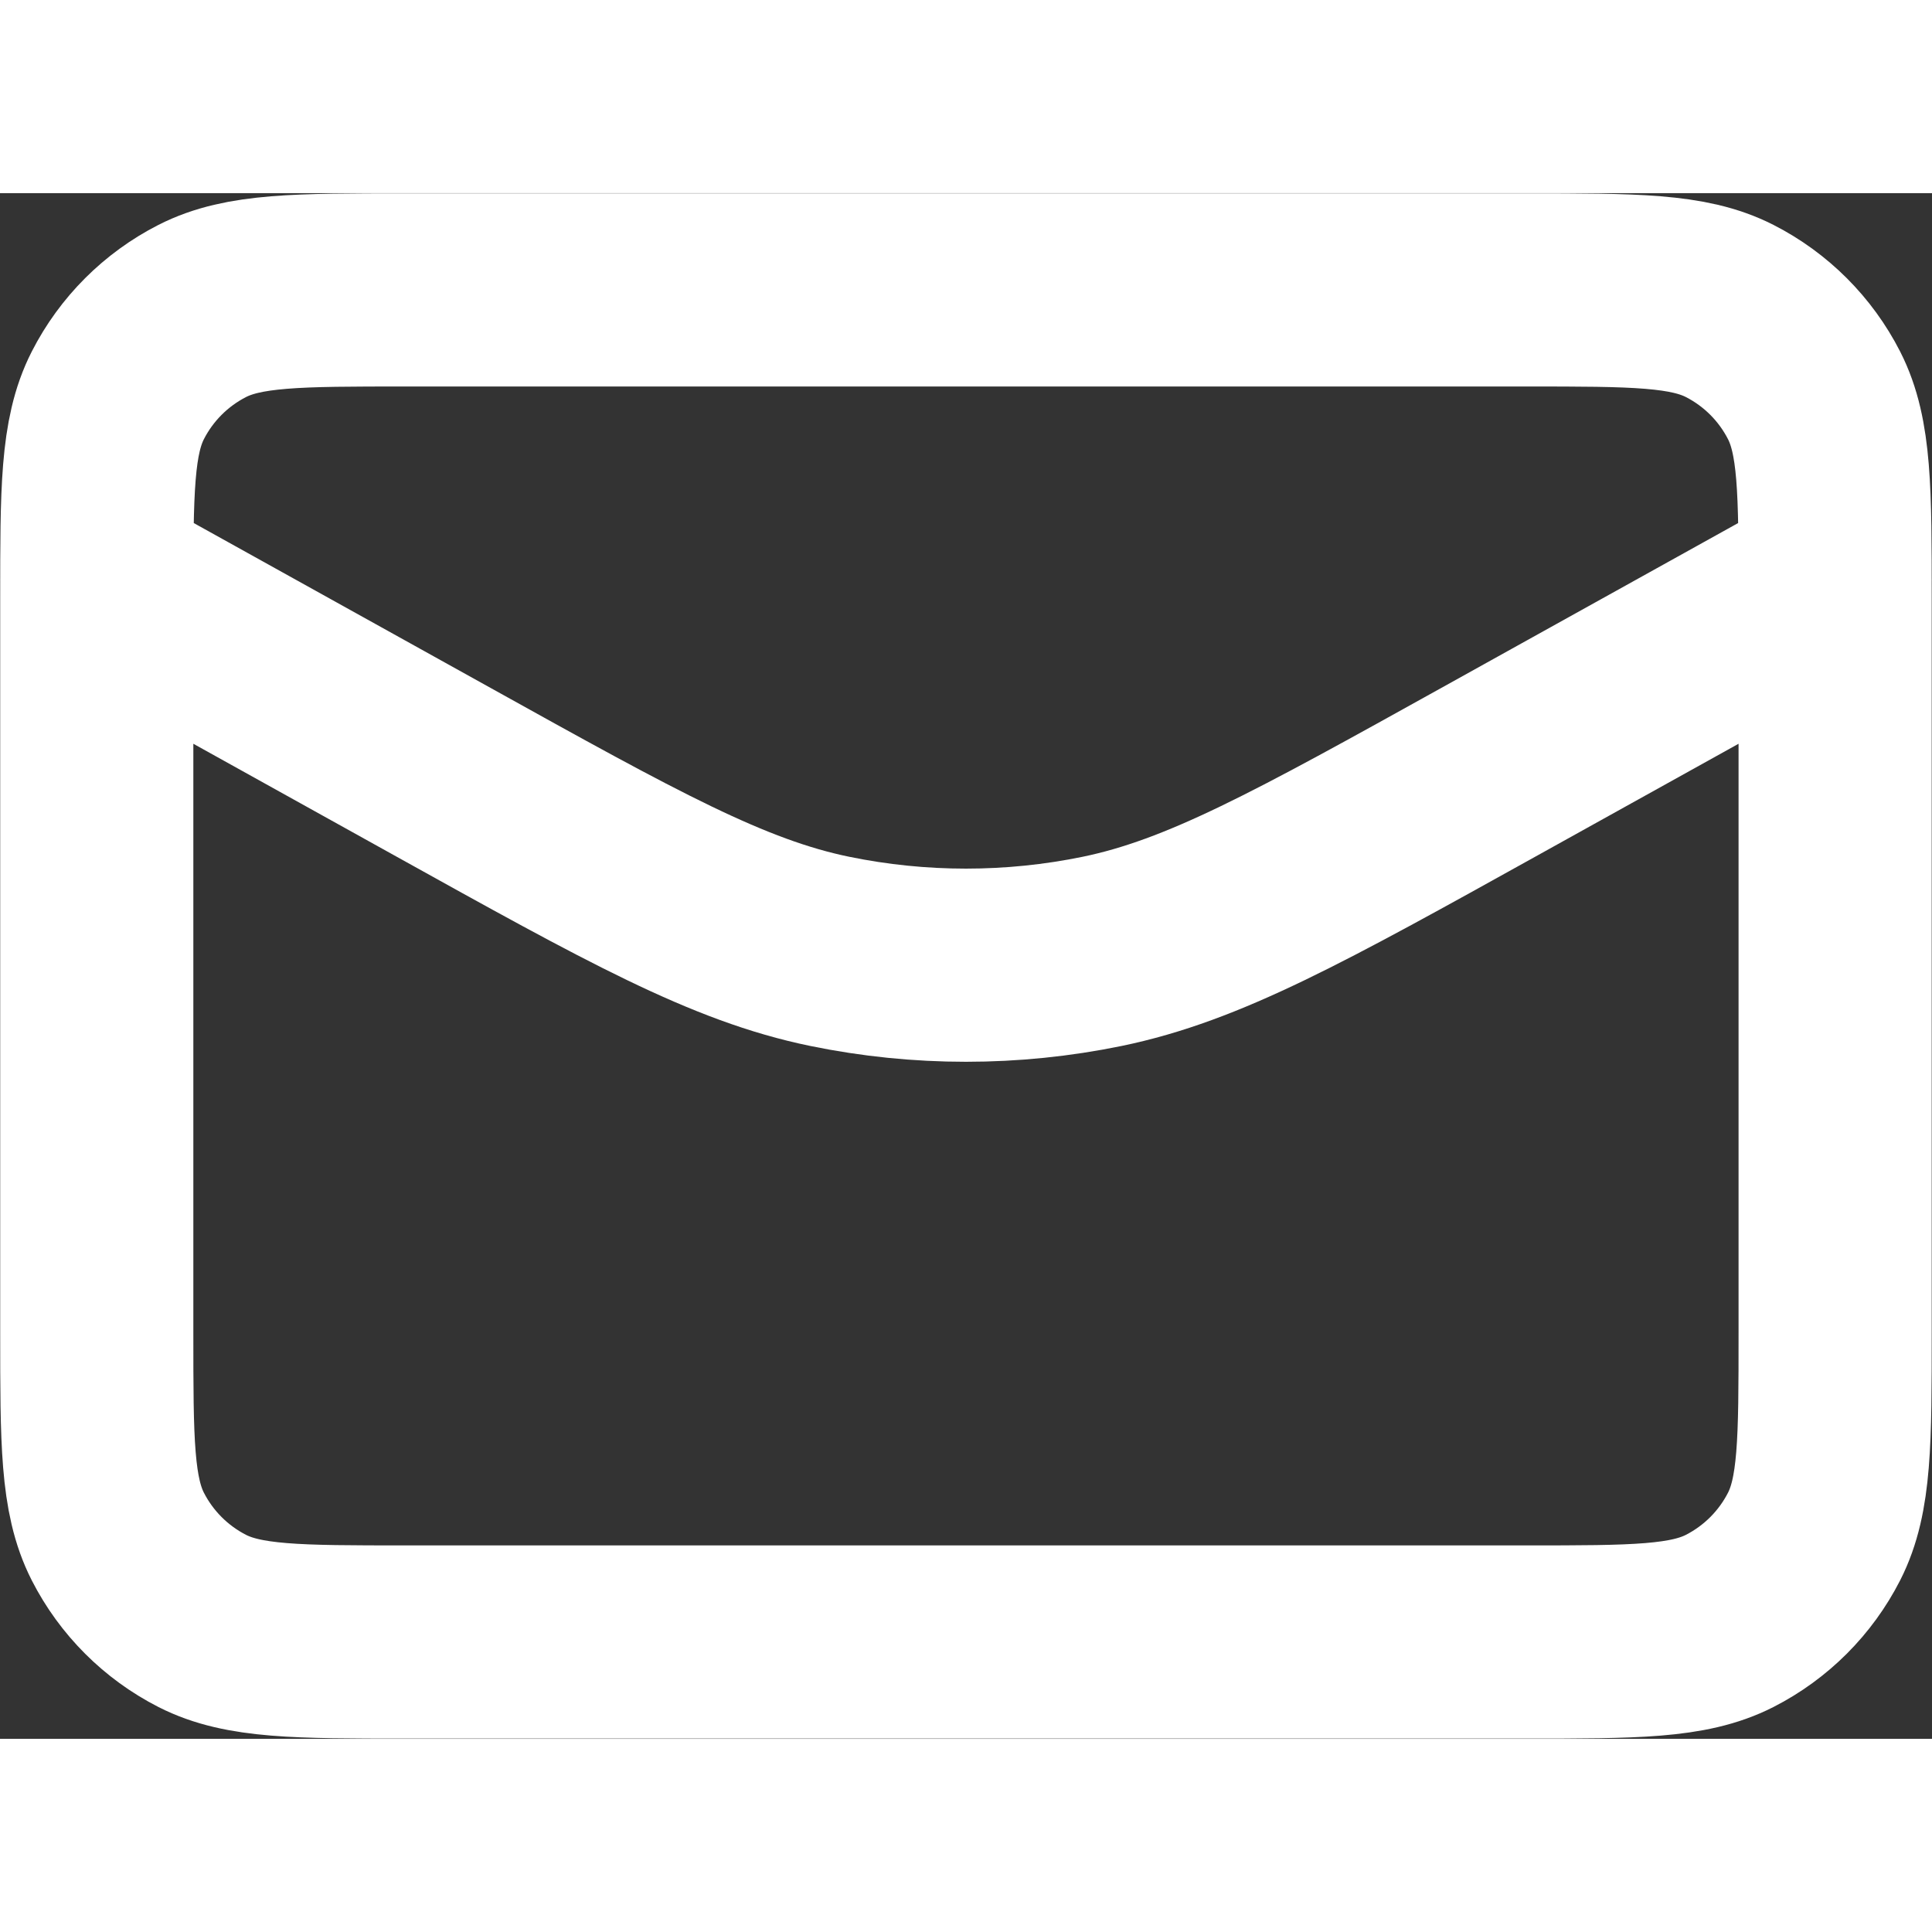 <?xml version="1.0" encoding="UTF-8" standalone="no"?>
<svg
   width="45"
   height="45"
   viewBox="0 0 20.005 16.005"
   fill="none"
   version="1.1"
   id="svg4"
   xmlns="http://www.w3.org/2000/svg"
   xmlns:svg="http://www.w3.org/2000/svg">
  <rect x="0" y="0" width="20.005" height="16.005" fill="#333333" stroke="none"/>
  <defs
     id="defs8" />
  <path
     d="m 19.002,4.002 -3.561,1.978 c -1.985,1.103 -2.978,1.654 -4.029,1.871 -0.93,0.191 -1.89,0.191 -2.82,0 -1.051,-0.216 -2.044,-0.768 -4.029,-1.871 l -3.561,-1.978 m 3.2,11 H 15.802 c 1.12,0 1.68,0 2.108,-0.218 0.376,-0.192 0.682,-0.498 0.874,-0.874 0.218,-0.428 0.218,-0.988 0.218,-2.108 V 4.202 c 0,-1.12 0,-1.68 -0.218,-2.108 -0.192,-0.376 -0.498,-0.682 -0.874,-0.874 -0.428,-0.218 -0.988,-0.218 -2.108,-0.218 H 4.202 c -1.12,0 -1.68,0 -2.108,0.218 -0.376,0.192 -0.682,0.498 -0.874,0.874 -0.218,0.428 -0.218,0.988 -0.218,2.108 v 7.6 c 0,1.12 0,1.68 0.218,2.108 0.192,0.376 0.498,0.682 0.874,0.874 0.428,0.218 0.988,0.218 2.108,0.218 z"
     stroke="#000000"
     stroke-width="2"
     stroke-linecap="round"
     stroke-linejoin="round"
     id="path2"
     style="stroke:#ffffff;stroke-opacity:1" />
</svg>
